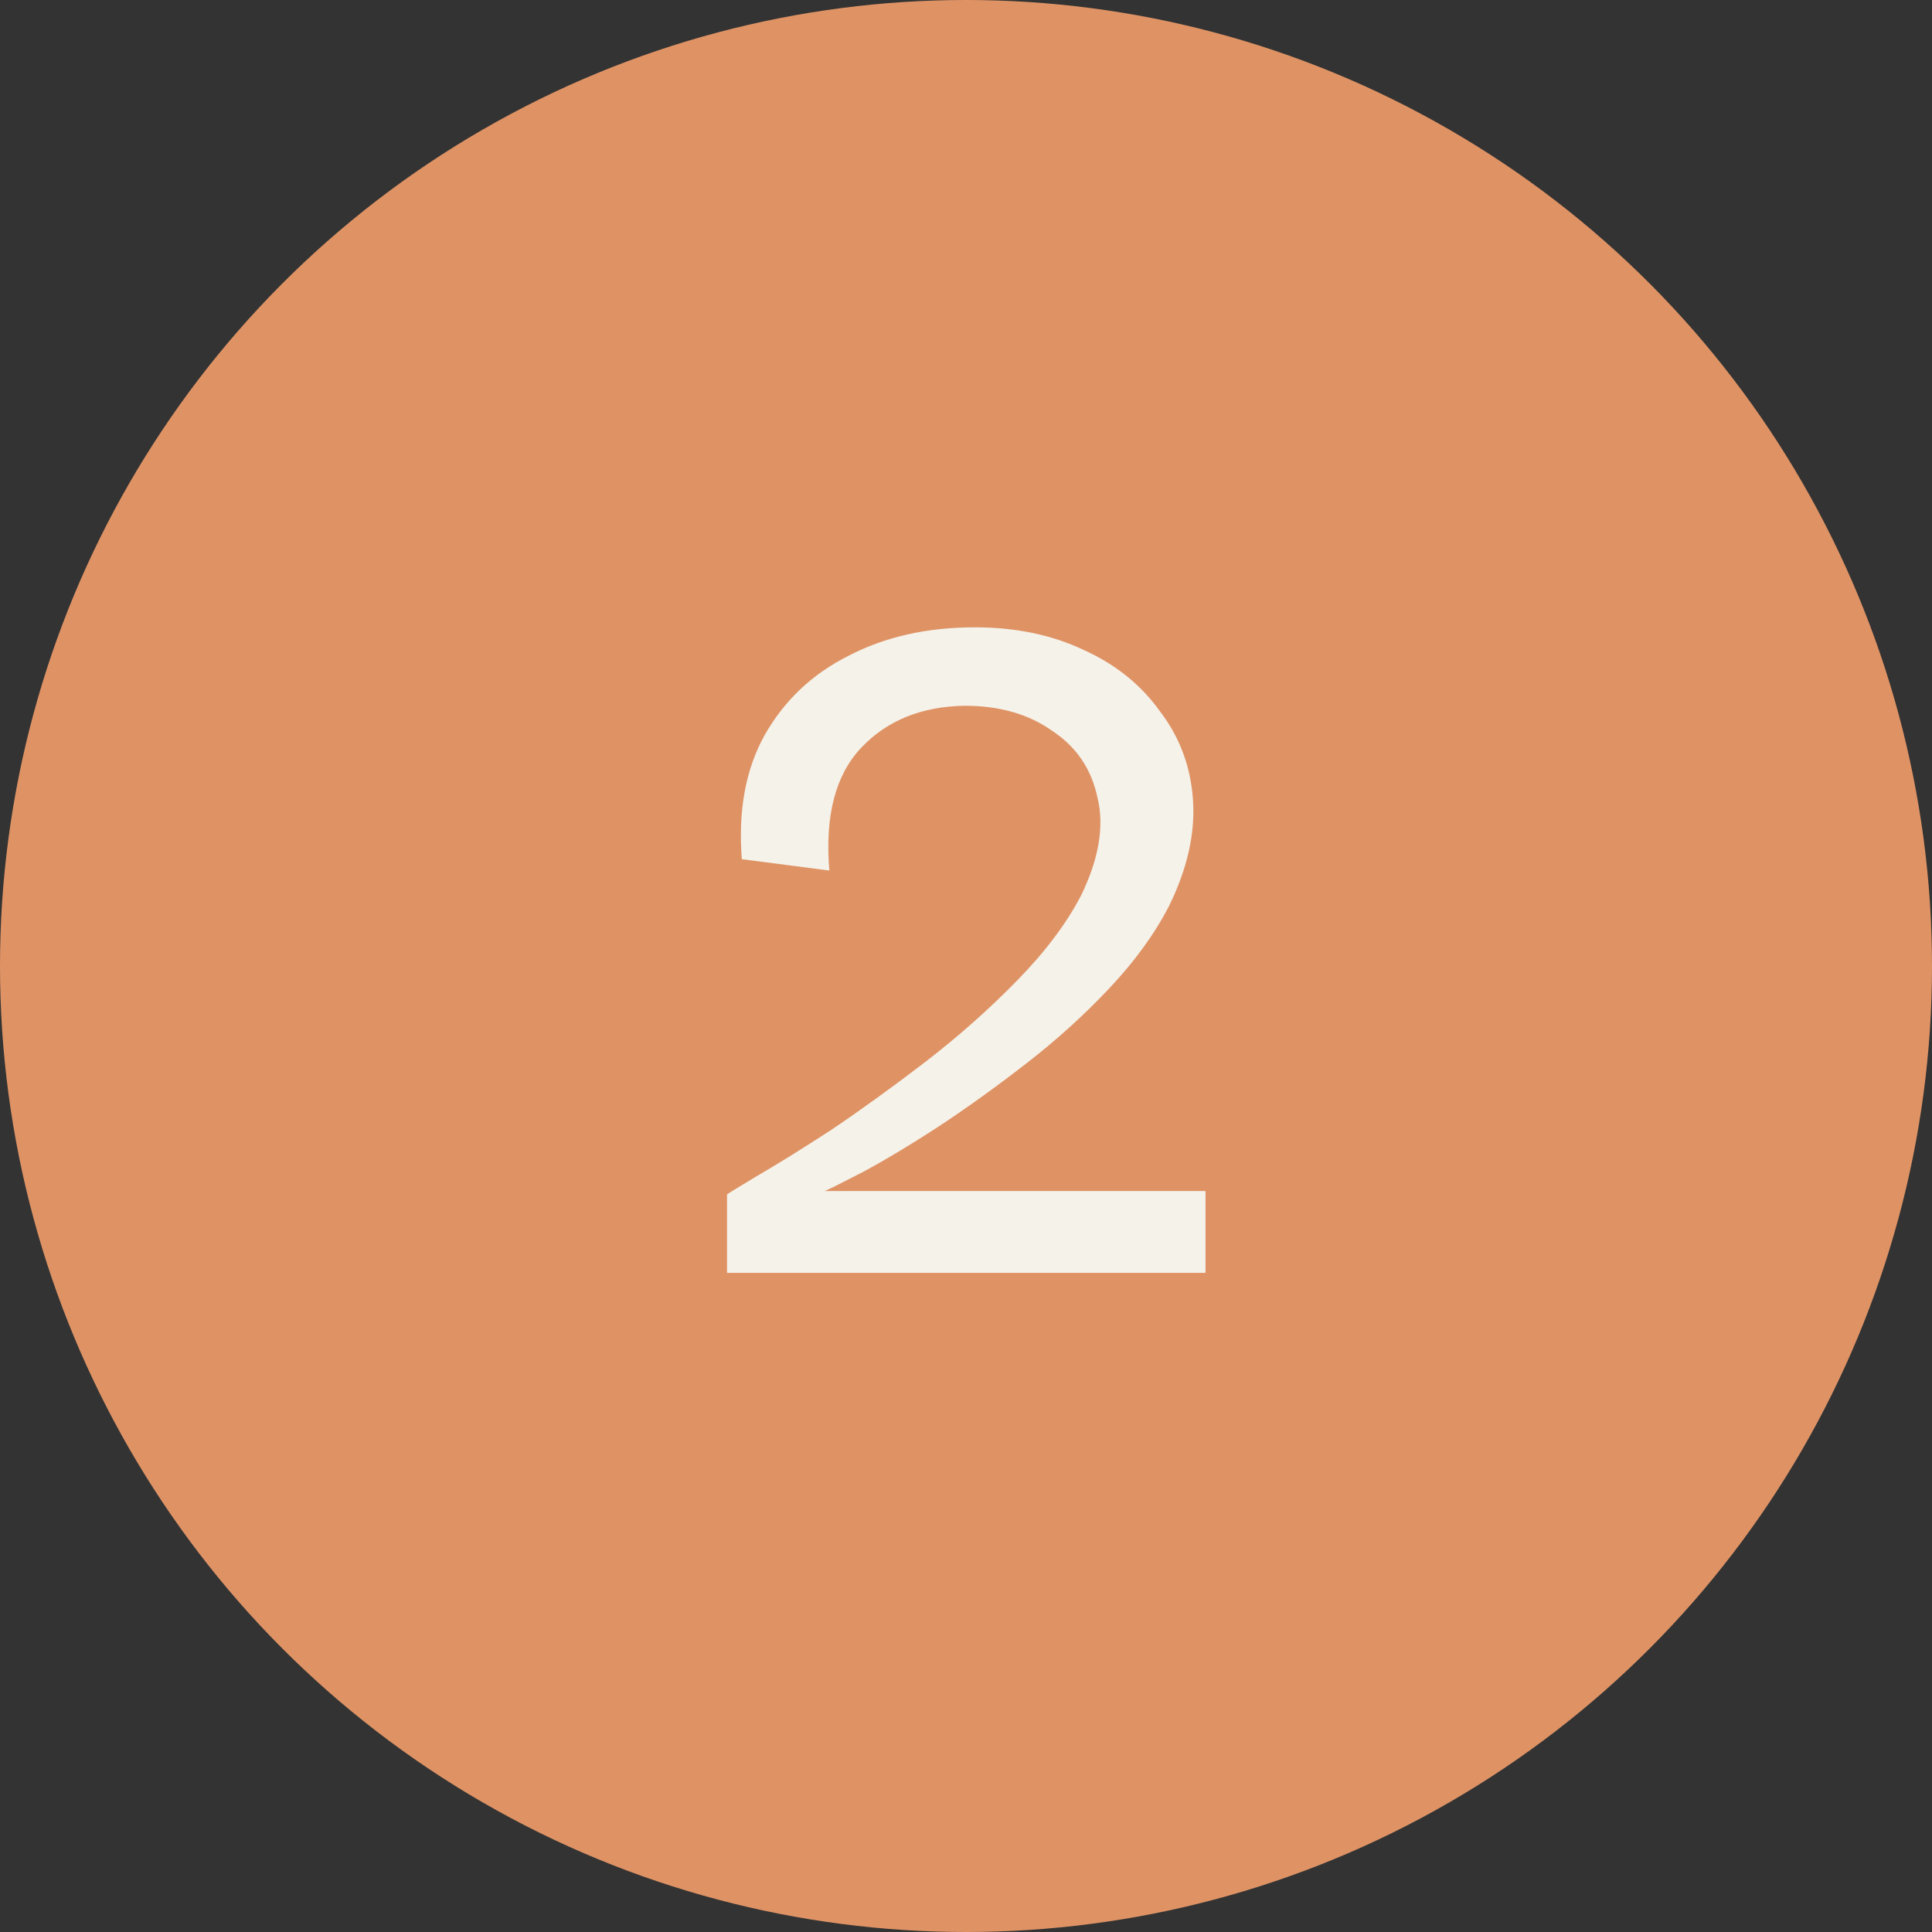 <svg width="85" height="85" viewBox="0 0 85 85" fill="none" xmlns="http://www.w3.org/2000/svg">
<rect x="0" y="0" width="85" height="85" fill="#333333" stroke="none"/>
<circle cx="42.5" cy="42.5" r="42.5" fill="#DF9365"/>
<path d="M31.987 56V52.55C32.021 52.517 32.454 52.25 33.287 51.75C34.154 51.25 35.254 50.567 36.587 49.7C37.921 48.8 39.304 47.8 40.737 46.7C42.204 45.567 43.554 44.367 44.787 43.1C46.021 41.833 46.954 40.583 47.587 39.35C48.354 37.75 48.587 36.333 48.287 35.1C48.021 33.833 47.354 32.85 46.287 32.15C45.254 31.417 43.971 31.05 42.437 31.05C40.537 31.083 39.021 31.7 37.887 32.9C36.754 34.1 36.287 35.9 36.487 38.3L32.637 37.8C32.471 35.667 32.804 33.85 33.637 32.35C34.504 30.817 35.737 29.65 37.337 28.85C38.937 28.017 40.787 27.6 42.887 27.6C44.687 27.6 46.287 27.933 47.687 28.6C49.087 29.233 50.204 30.133 51.037 31.3C51.904 32.433 52.387 33.733 52.487 35.2C52.587 36.667 52.237 38.217 51.437 39.85C50.804 41.083 49.921 42.3 48.787 43.5C47.687 44.667 46.471 45.767 45.137 46.8C43.804 47.833 42.504 48.767 41.237 49.6C40.004 50.4 38.921 51.05 37.987 51.55C37.087 52.017 36.521 52.3 36.287 52.4H53.037V56H31.987Z" fill="#F5F2EA"/>
</svg>
